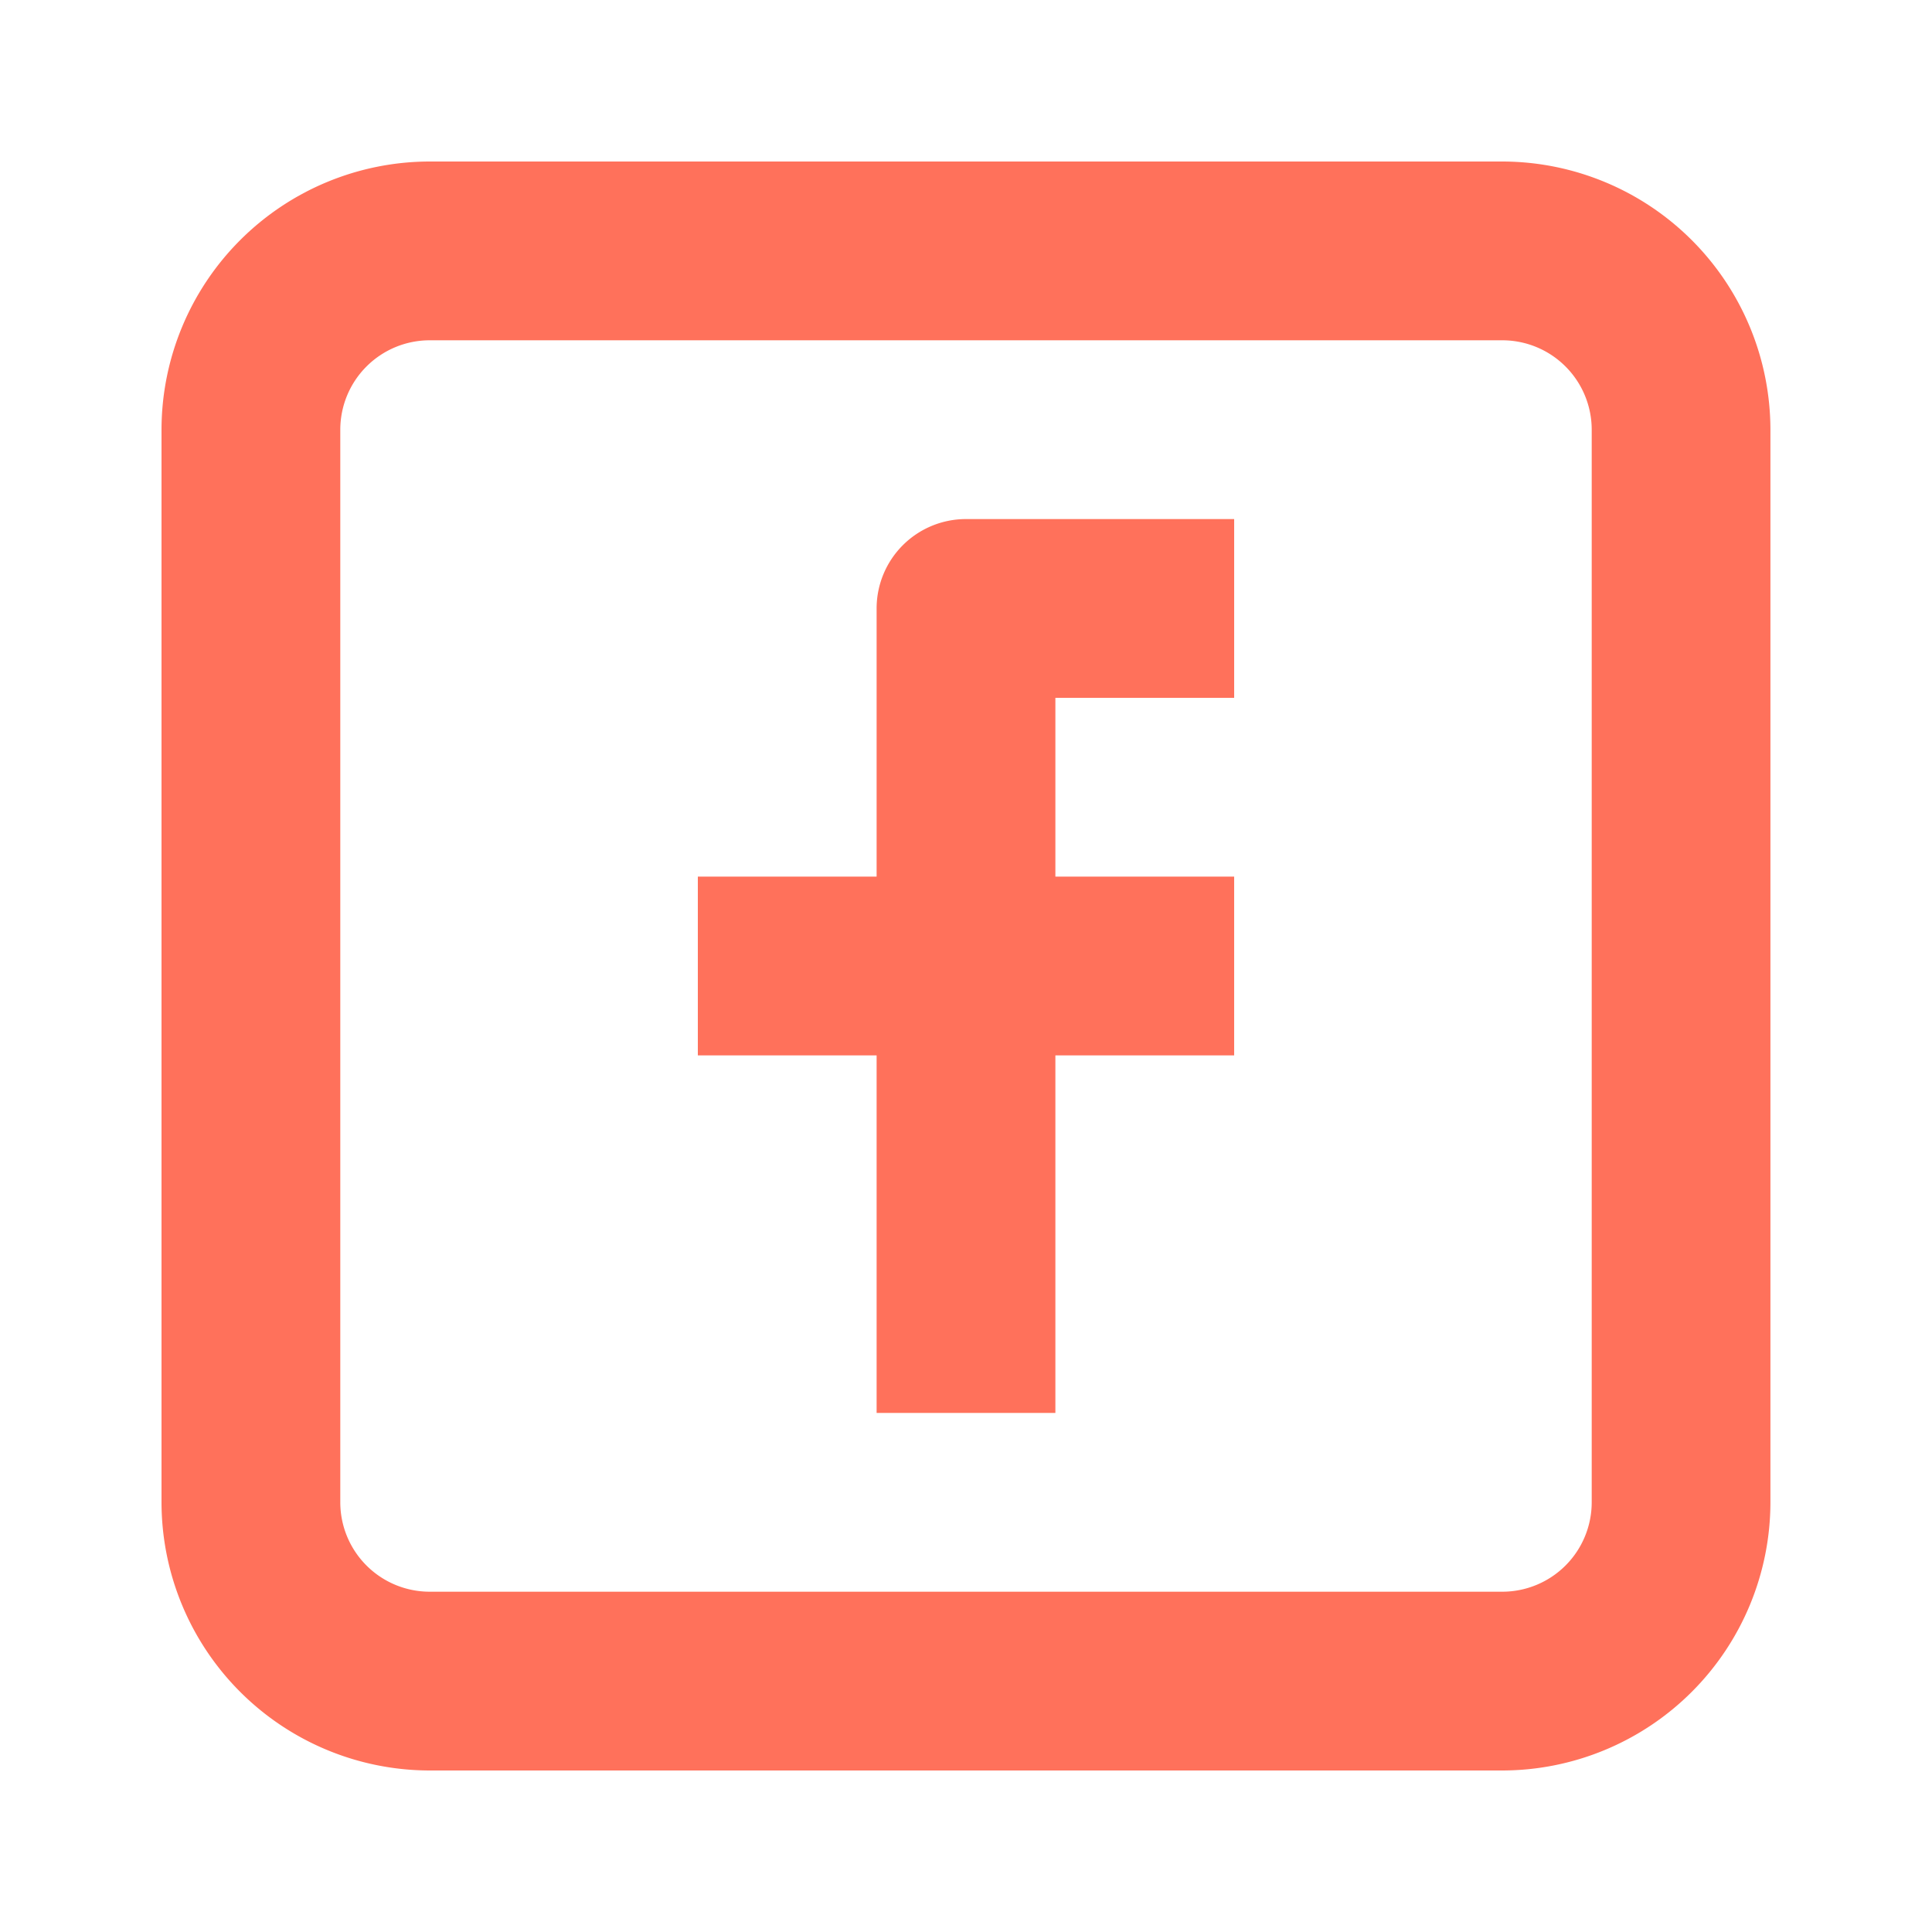 <svg xmlns="http://www.w3.org/2000/svg" width="30" height="30"><defs><clipPath id="a"><path d="M0 0h30v30H0z"/></clipPath></defs><g fill="#ff715b" clip-path="url(#a)"><path d="M19.164 10.836V8.06H15a1.388 1.388 0 00-1.388 1.388v4.164h-2.776v2.776h2.776v5.552h2.776v-5.552h2.776v-2.776h-2.776v-2.776z"/><path d="M27.491 23.327V6.672a4.169 4.169 0 00-4.164-4.164H6.672a4.169 4.169 0 00-4.164 4.164v16.656a4.169 4.169 0 004.164 4.164h16.656a4.169 4.169 0 004.163-4.165zm-22.207 0V6.672a1.389 1.389 0 011.388-1.388h16.656a1.389 1.389 0 011.388 1.388v16.656a1.389 1.389 0 01-1.388 1.388H6.672a1.389 1.389 0 01-1.388-1.389z"/></g></svg>